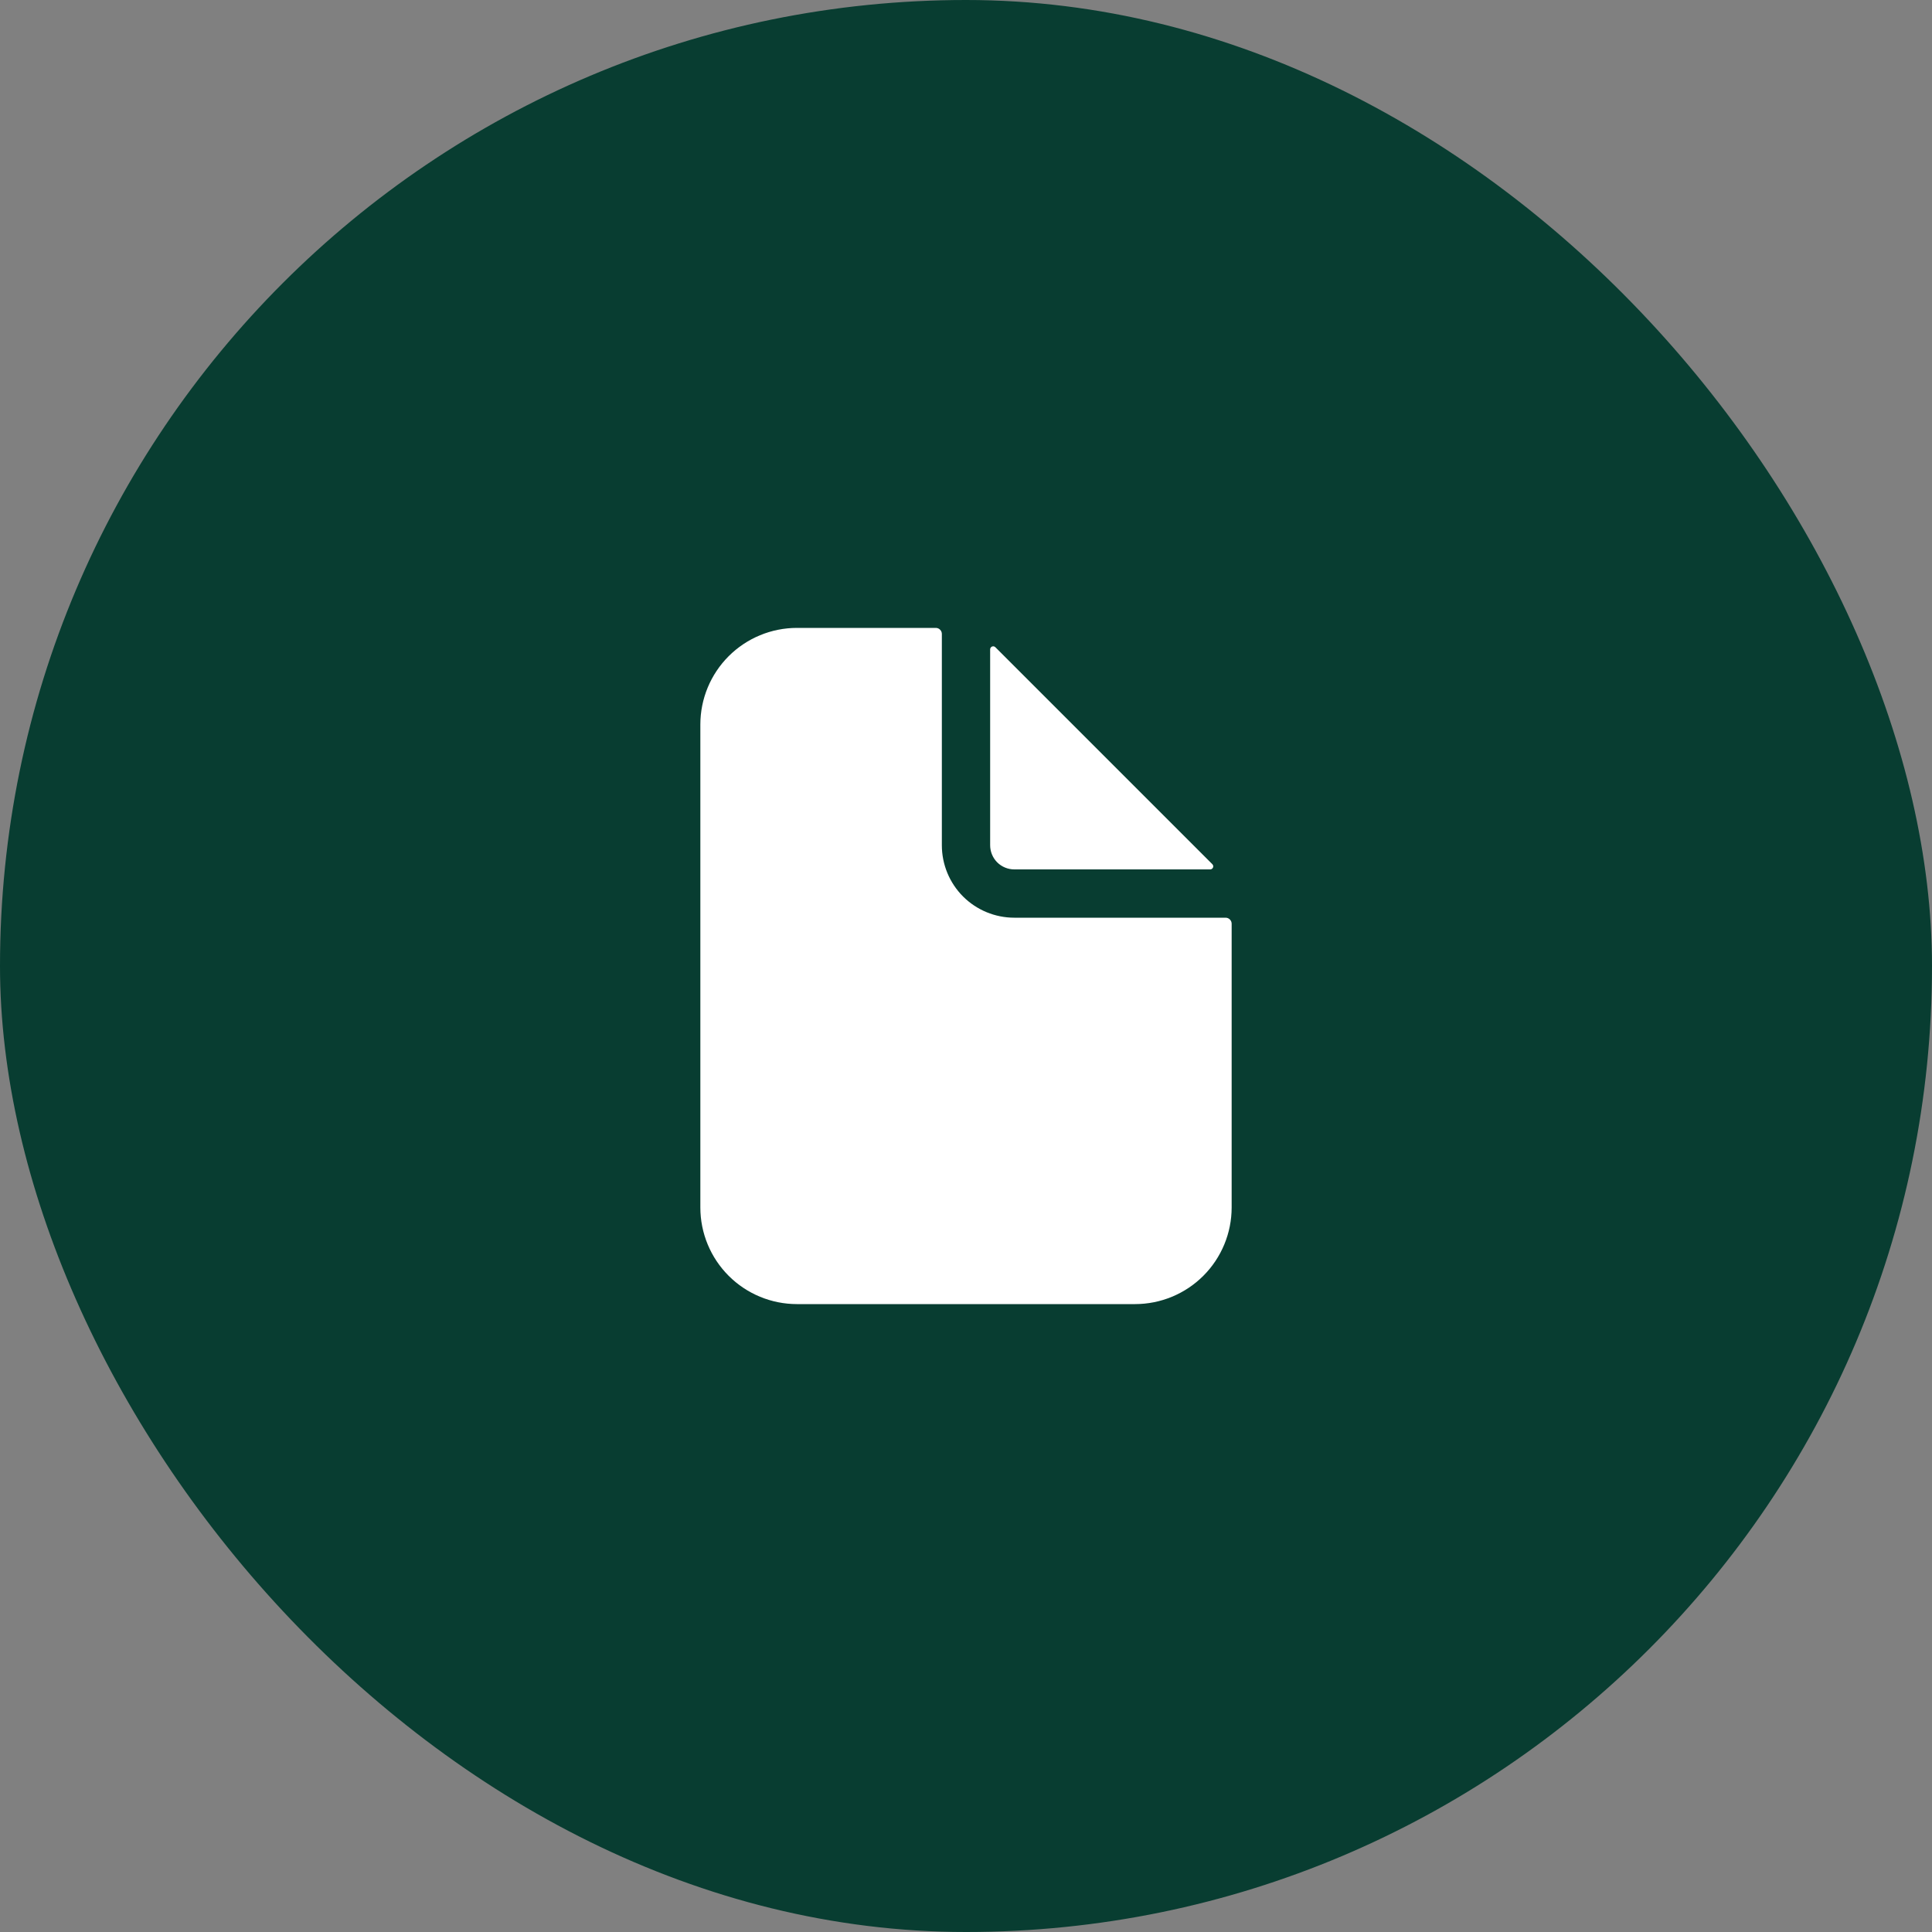 <svg width="40" height="40" viewBox="0 0 40 40" fill="none" xmlns="http://www.w3.org/2000/svg">
<rect x="0" y="0" width="40" height="40" fill="#808080" stroke="none"/>
<rect width="40" height="40" rx="20" fill="#083D31"/>
<path d="M25.375 19H21C20.602 19 20.221 18.842 19.939 18.561C19.658 18.279 19.5 17.898 19.5 17.5V13.125C19.5 13.092 19.487 13.06 19.463 13.037C19.44 13.013 19.408 13 19.375 13H16.5C15.97 13 15.461 13.211 15.086 13.586C14.711 13.961 14.5 14.47 14.5 15V25C14.5 25.53 14.711 26.039 15.086 26.414C15.461 26.789 15.97 27 16.5 27H23.5C24.03 27 24.539 26.789 24.914 26.414C25.289 26.039 25.5 25.53 25.5 25V19.125C25.5 19.092 25.487 19.06 25.463 19.037C25.44 19.013 25.408 19 25.375 19Z" fill="white"/>
<path d="M25.101 17.893L20.607 13.399C20.598 13.391 20.587 13.385 20.575 13.382C20.562 13.38 20.55 13.381 20.539 13.386C20.527 13.391 20.517 13.399 20.511 13.409C20.504 13.419 20.5 13.431 20.5 13.443V17.5C20.5 17.633 20.553 17.76 20.646 17.854C20.74 17.947 20.867 18 21 18H25.057C25.069 18 25.081 17.996 25.091 17.989C25.101 17.982 25.109 17.973 25.114 17.961C25.119 17.95 25.12 17.937 25.118 17.925C25.115 17.913 25.109 17.902 25.101 17.893Z" fill="white"/>
</svg>
